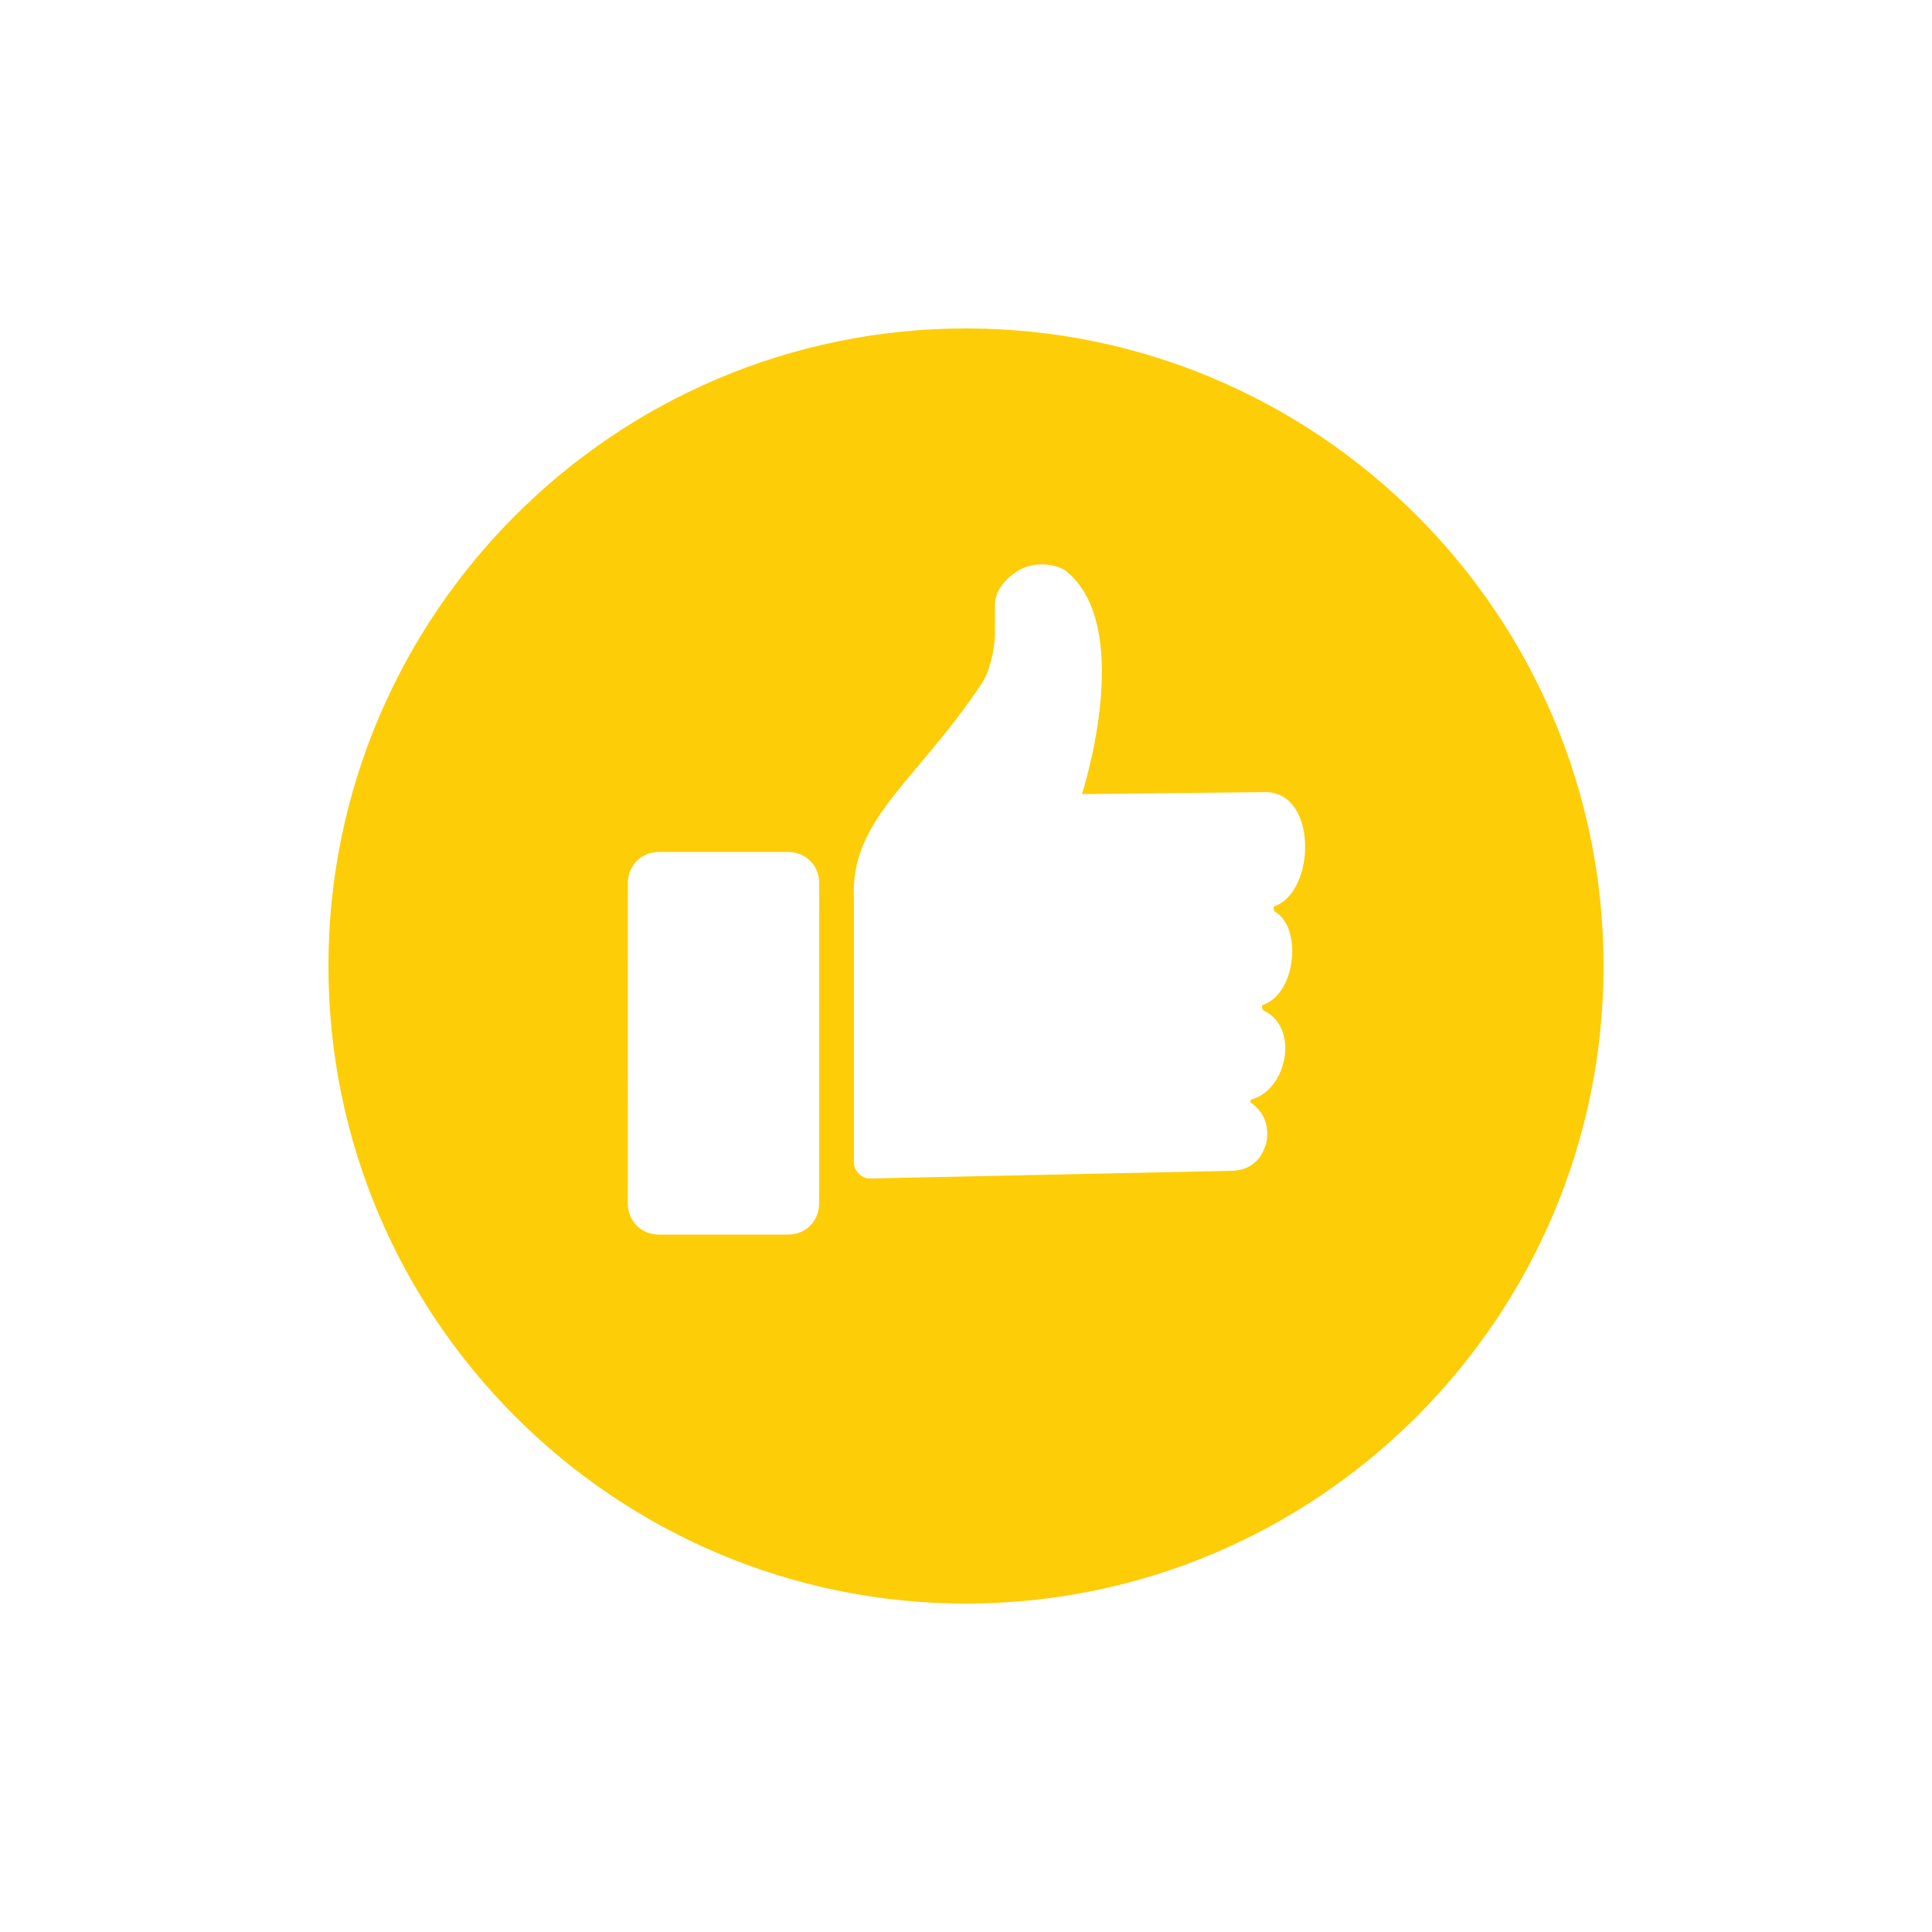 <?xml version="1.0" encoding="UTF-8"?>
<svg width="100pt" height="100pt" version="1.1" viewBox="0 0 100 100" xmlns="http://www.w3.org/2000/svg">
 <path d="m50 17c-18.199 0-33 14.801-33 33s14.801 33 33 33 33-14.801 33-33-14.801-33-33-33zm-7.602 45.301c0 0.898-0.699 1.602-1.602 1.602h-6.699c-0.898 0-1.602-0.699-1.602-1.602l0.004-16.602c0-0.898 0.699-1.602 1.602-1.602h6.699c0.898 0 1.602 0.699 1.602 1.602zm23.602-15.102c1.398 0.801 1.102 4.199-0.602 4.801-0.102 0-0.102 0.199 0 0.301 1.898 0.898 1.199 4.102-0.602 4.602-0.102 0-0.102 0.199 0 0.199 0.5 0.398 0.801 0.898 0.801 1.602 0 0.5-0.199 0.898-0.398 1.199-0.398 0.5-0.898 0.699-1.5 0.699l-18.699 0.398c-0.398 0-0.801-0.398-0.801-0.801v-13.699c-0.199-4.102 3.199-6 6.602-11.102 0.398-0.602 0.699-1.699 0.699-2.699v-1.398c0-0.699 0.5-1.301 1.102-1.699 0.699-0.5 1.801-0.5 2.5-0.102 3.301 2.5 1.5 9.699 0.898 11.602l9.5-0.102c2.699 0 2.602 5.102 0.5 5.898-0.102 0-0.102 0.203 0 0.301z" fill="#FDCD07"/>
</svg>
